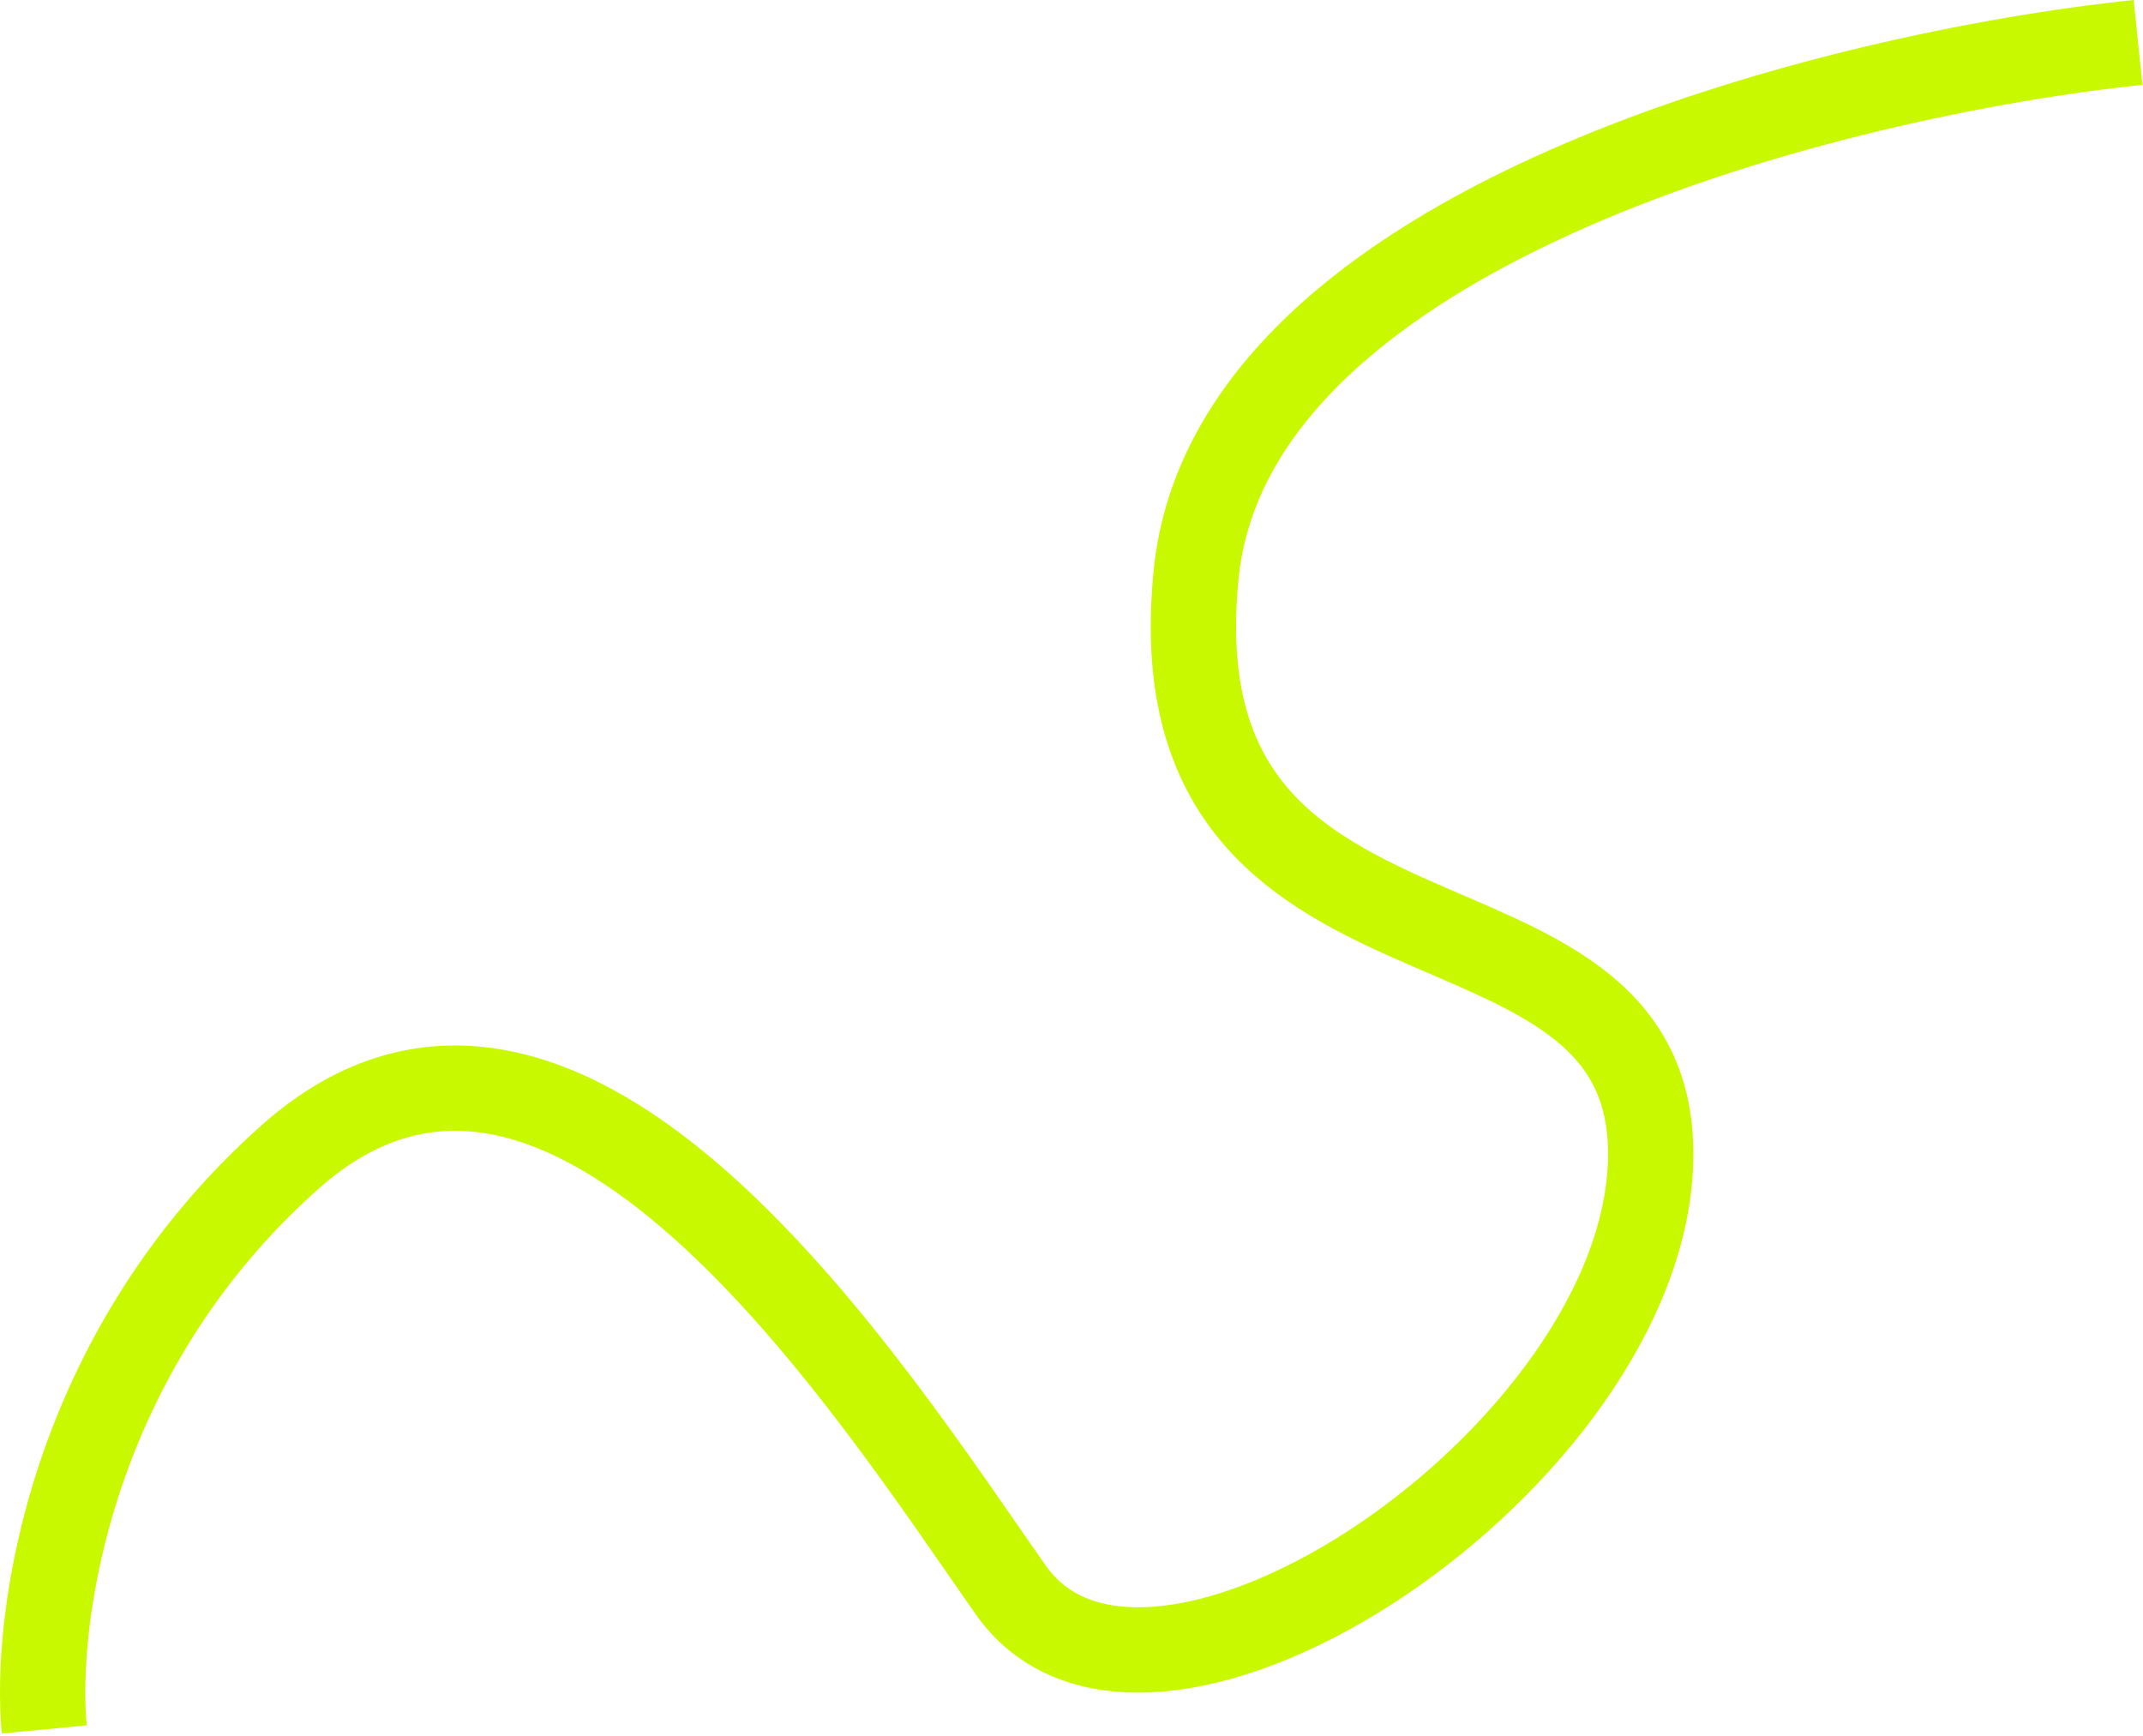 <?xml version="1.0" encoding="UTF-8"?> <svg xmlns="http://www.w3.org/2000/svg" width="653" height="529" viewBox="0 0 653 529" fill="none"><path d="M651.49 12.93C560.323 22.43 375.29 68.13 364.49 174.93C350.99 308.43 503.99 261.43 502.99 352.43C501.99 443.43 350.49 544.93 307.99 484.43C265.49 423.93 172.99 277.43 88.49 352.43C20.89 412.43 10.323 493.764 13.49 526.93" stroke="#C9F900" stroke-width="26"></path></svg> 